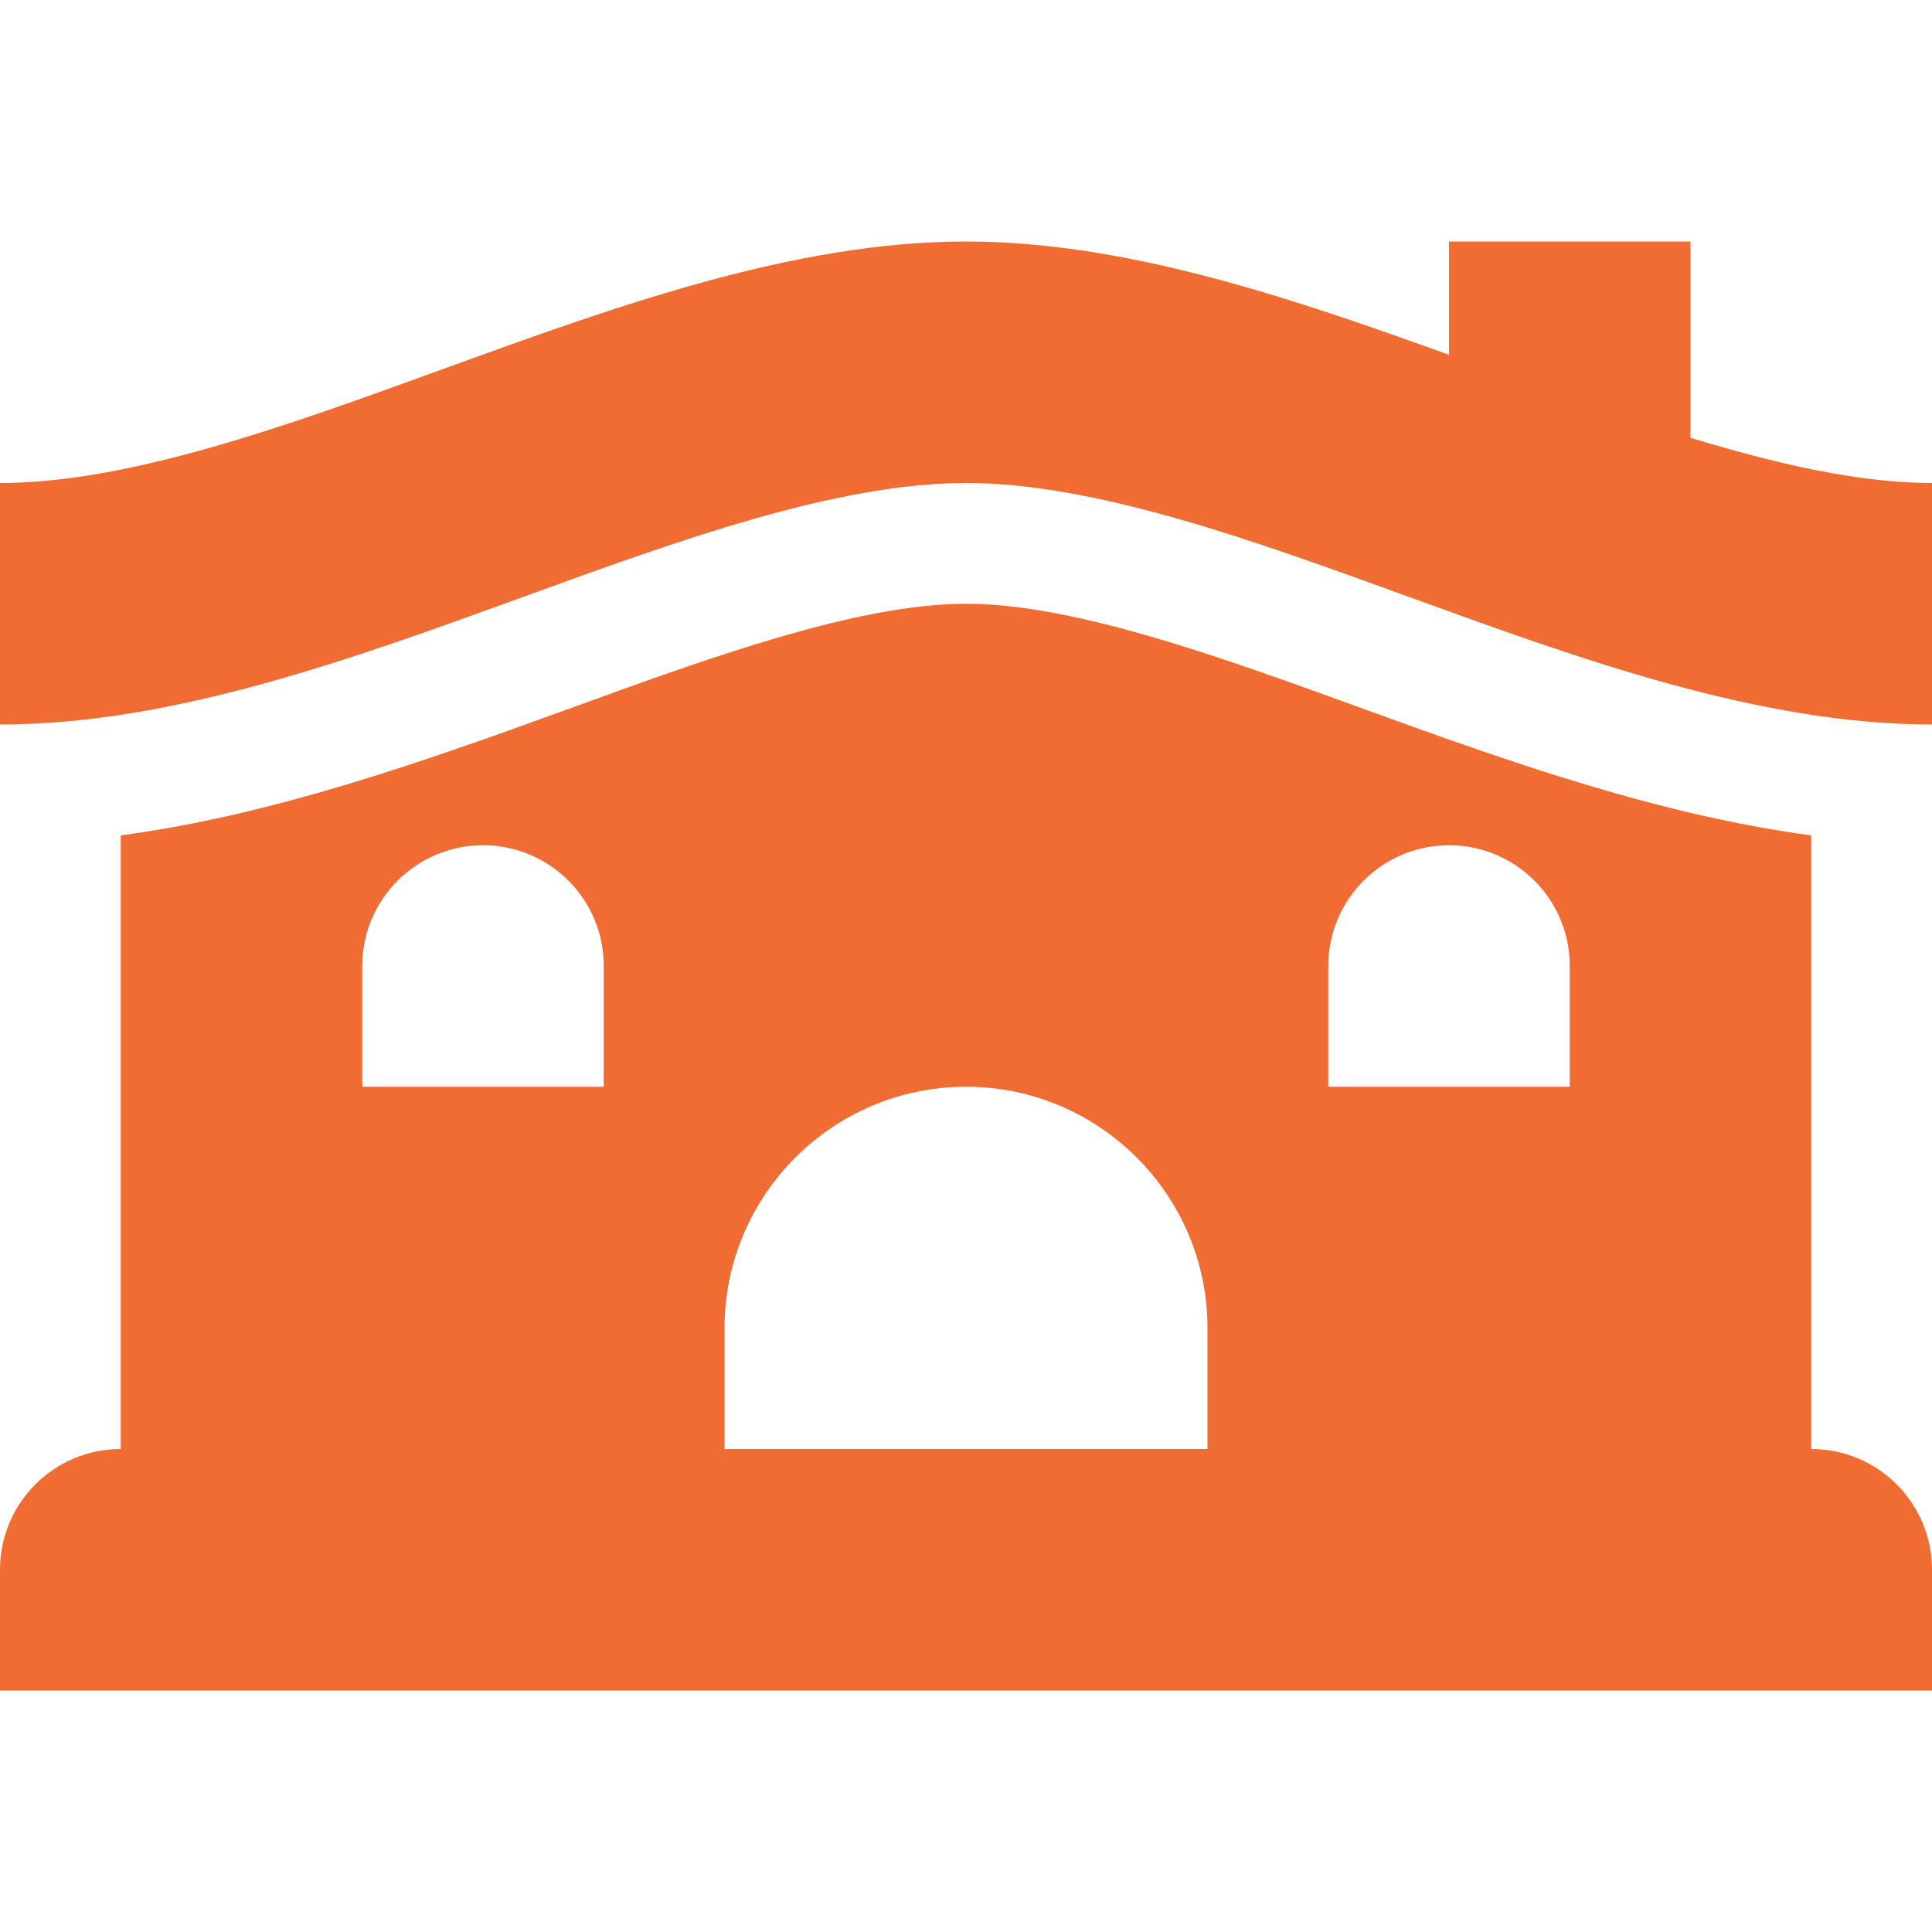 <svg width="40" height="40" viewBox="0 0 40 40" fill="none" xmlns="http://www.w3.org/2000/svg">
<g clip-path="url(#clip0_4176_79919)">
<g clip-path="url(#clip1_4176_79919)">
<path d="M35 9.064V5H30V7.346C26.683 6.148 23.284 5 20 5C16.434 5 12.73 6.348 9.146 7.65C5.969 8.806 2.684 10 0 10V15C3.566 15 7.27 13.652 10.854 12.35C14.031 11.194 17.316 10 20 10C22.684 10 25.969 11.194 29.146 12.35C32.73 13.652 36.434 15 40 15V10C38.484 10 36.771 9.603 35 9.064Z" fill="#F06C33"/>
<path d="M37.5 30V17.296C34.367 16.876 31.293 15.79 28.302 14.703C25.32 13.618 22.249 12.5 20 12.5C17.752 12.5 14.68 13.618 11.709 14.7C8.71 15.789 5.634 16.876 2.5 17.296V30C1.119 30 0 31.119 0 32.5V35H40V32.5C40 31.119 38.881 30 37.5 30ZM27.5 20C27.5 18.619 28.619 17.5 30 17.5C31.381 17.5 32.5 18.619 32.5 20V22.5H27.5V20H27.5ZM7.5 20C7.5 18.619 8.619 17.5 10 17.5C11.381 17.5 12.5 18.619 12.5 20V22.5H7.5V20ZM15 30V27.5C15 24.742 17.242 22.5 20 22.5C22.758 22.5 25 24.742 25 27.5V30H15Z" fill="#F06C33"/>
</g>
</g>
<defs>
<clipPath id="clip0_4176_79919">
<rect width="40" height="40" fill="white"/>
</clipPath>
<clipPath id="clip1_4176_79919">
<rect width="40" height="40" fill="white"/>
</clipPath>
</defs>
</svg>
